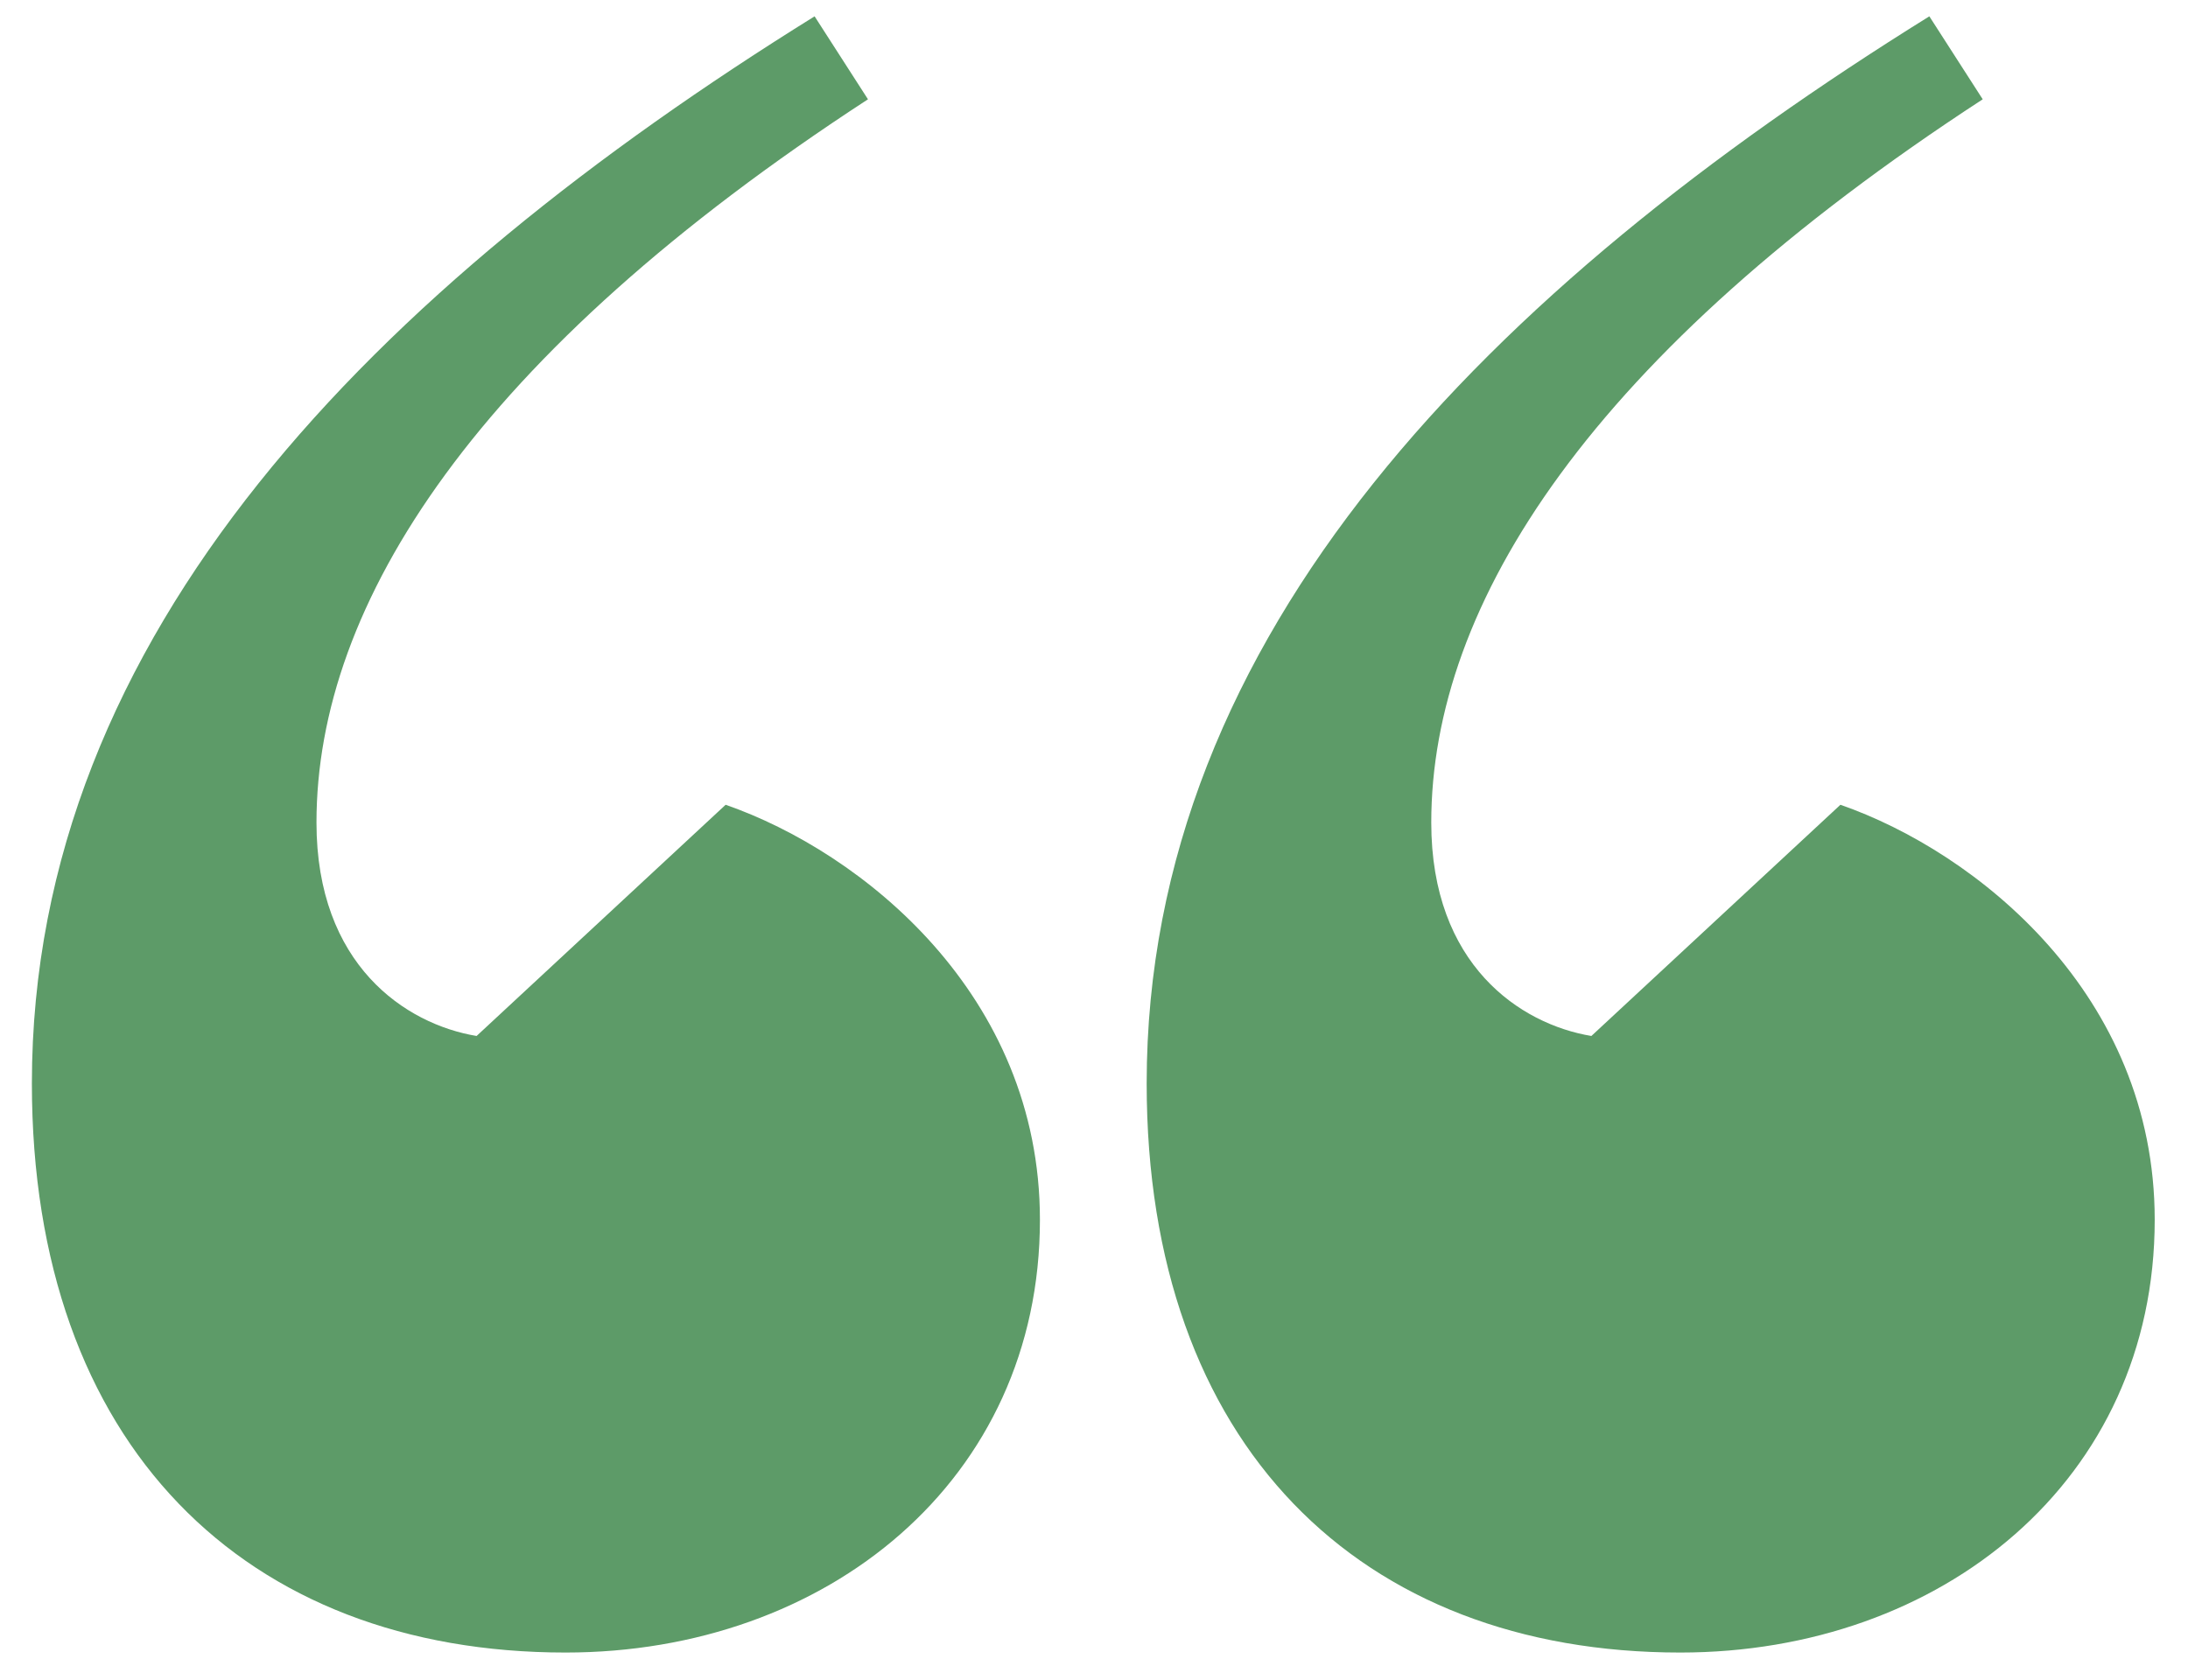 <svg width="56" height="43" viewBox="0 0 56 43" fill="none" xmlns="http://www.w3.org/2000/svg">
<path d="M49.38 0.418C38.15 7.399 29.348 16.201 29.348 27.735C29.348 36.993 34.811 42.305 43.006 42.305C49.684 42.305 55.148 37.904 55.148 31.226C55.148 25.459 50.595 21.817 47.104 20.602L40.73 26.521C38.909 26.218 36.632 24.7 36.632 21.058C36.632 15.442 40.73 9.068 50.746 2.542L49.38 0.418ZM20.849 0.418C9.618 7.399 0.816 16.201 0.816 27.735C0.816 36.993 6.279 42.305 14.475 42.305C21.152 42.305 26.616 37.904 26.616 31.226C26.616 25.459 22.063 21.817 18.572 20.602L12.198 26.521C10.377 26.218 8.1 24.7 8.1 21.058C8.1 15.442 12.198 9.068 22.215 2.542L20.849 0.418Z" fill="#5d9b68"/>
</svg>

